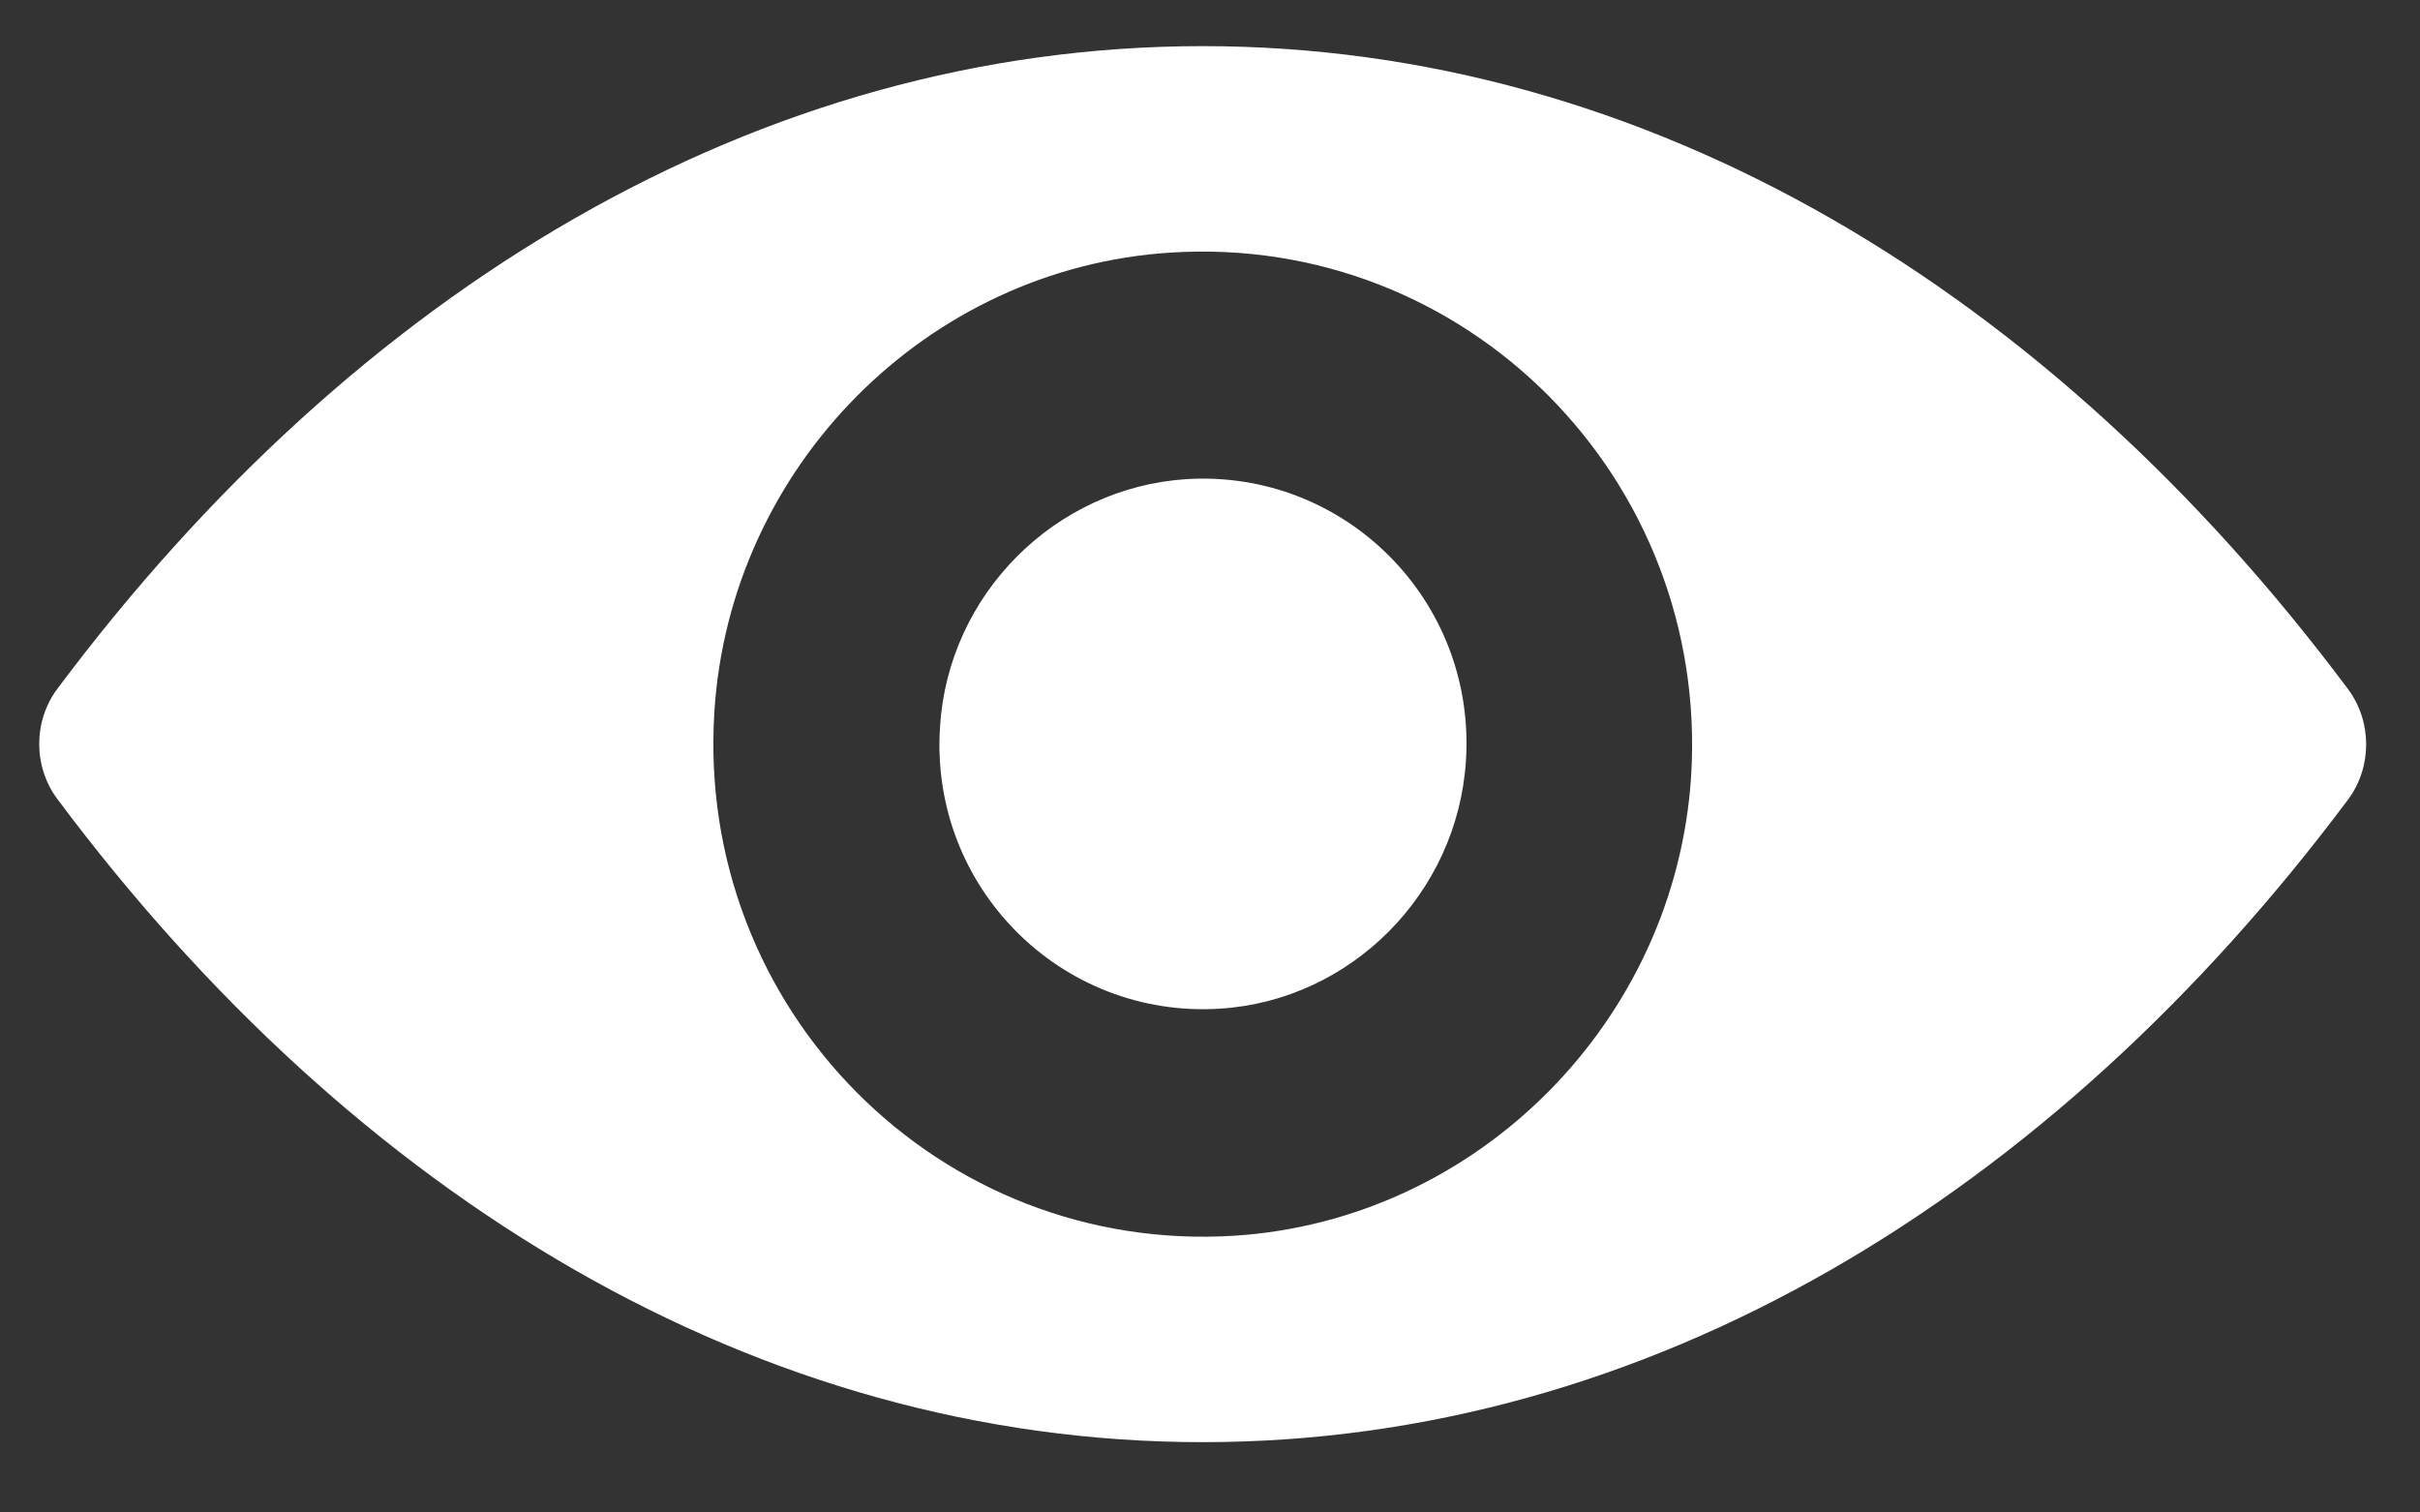 <?xml version="1.0" encoding="UTF-8"?> <svg xmlns="http://www.w3.org/2000/svg" width="16" height="10" viewBox="0 0 16 10" fill="none"><rect x="0" y="0" width="16" height="10" fill="#333333" stroke="none"/><g clip-path="url(#clip0_1228_181)"><g clip-path="url(#clip1_1228_181)"><g clip-path="url(#clip2_1228_181)"><path d="M7.952 0.305C5.012 0.305 2.347 1.923 0.38 4.553C0.219 4.768 0.219 5.069 0.38 5.284C2.347 7.917 5.012 9.535 7.952 9.535C10.891 9.535 13.557 7.917 15.524 5.287C15.684 5.072 15.684 4.771 15.524 4.556C13.557 1.923 10.891 0.305 7.952 0.305ZM8.163 8.17C6.211 8.294 4.6 6.675 4.723 4.708C4.824 3.086 6.13 1.771 7.741 1.67C9.692 1.546 11.303 3.165 11.181 5.132C11.077 6.751 9.771 8.066 8.163 8.17ZM8.065 6.669C7.014 6.735 6.145 5.864 6.215 4.806C6.268 3.932 6.973 3.225 7.842 3.168C8.893 3.102 9.761 3.973 9.692 5.031C9.636 5.908 8.931 6.615 8.065 6.669Z" fill="white"></path></g></g></g><defs><clipPath id="clip0_1228_181"><rect width="16" height="9.84" fill="white"></rect></clipPath><clipPath id="clip1_1228_181"><rect width="16" height="9.84" fill="white"></rect></clipPath><clipPath id="clip2_1228_181"><rect width="16" height="9.846" fill="white" transform="translate(0 -0.003)"></rect></clipPath></defs></svg> 